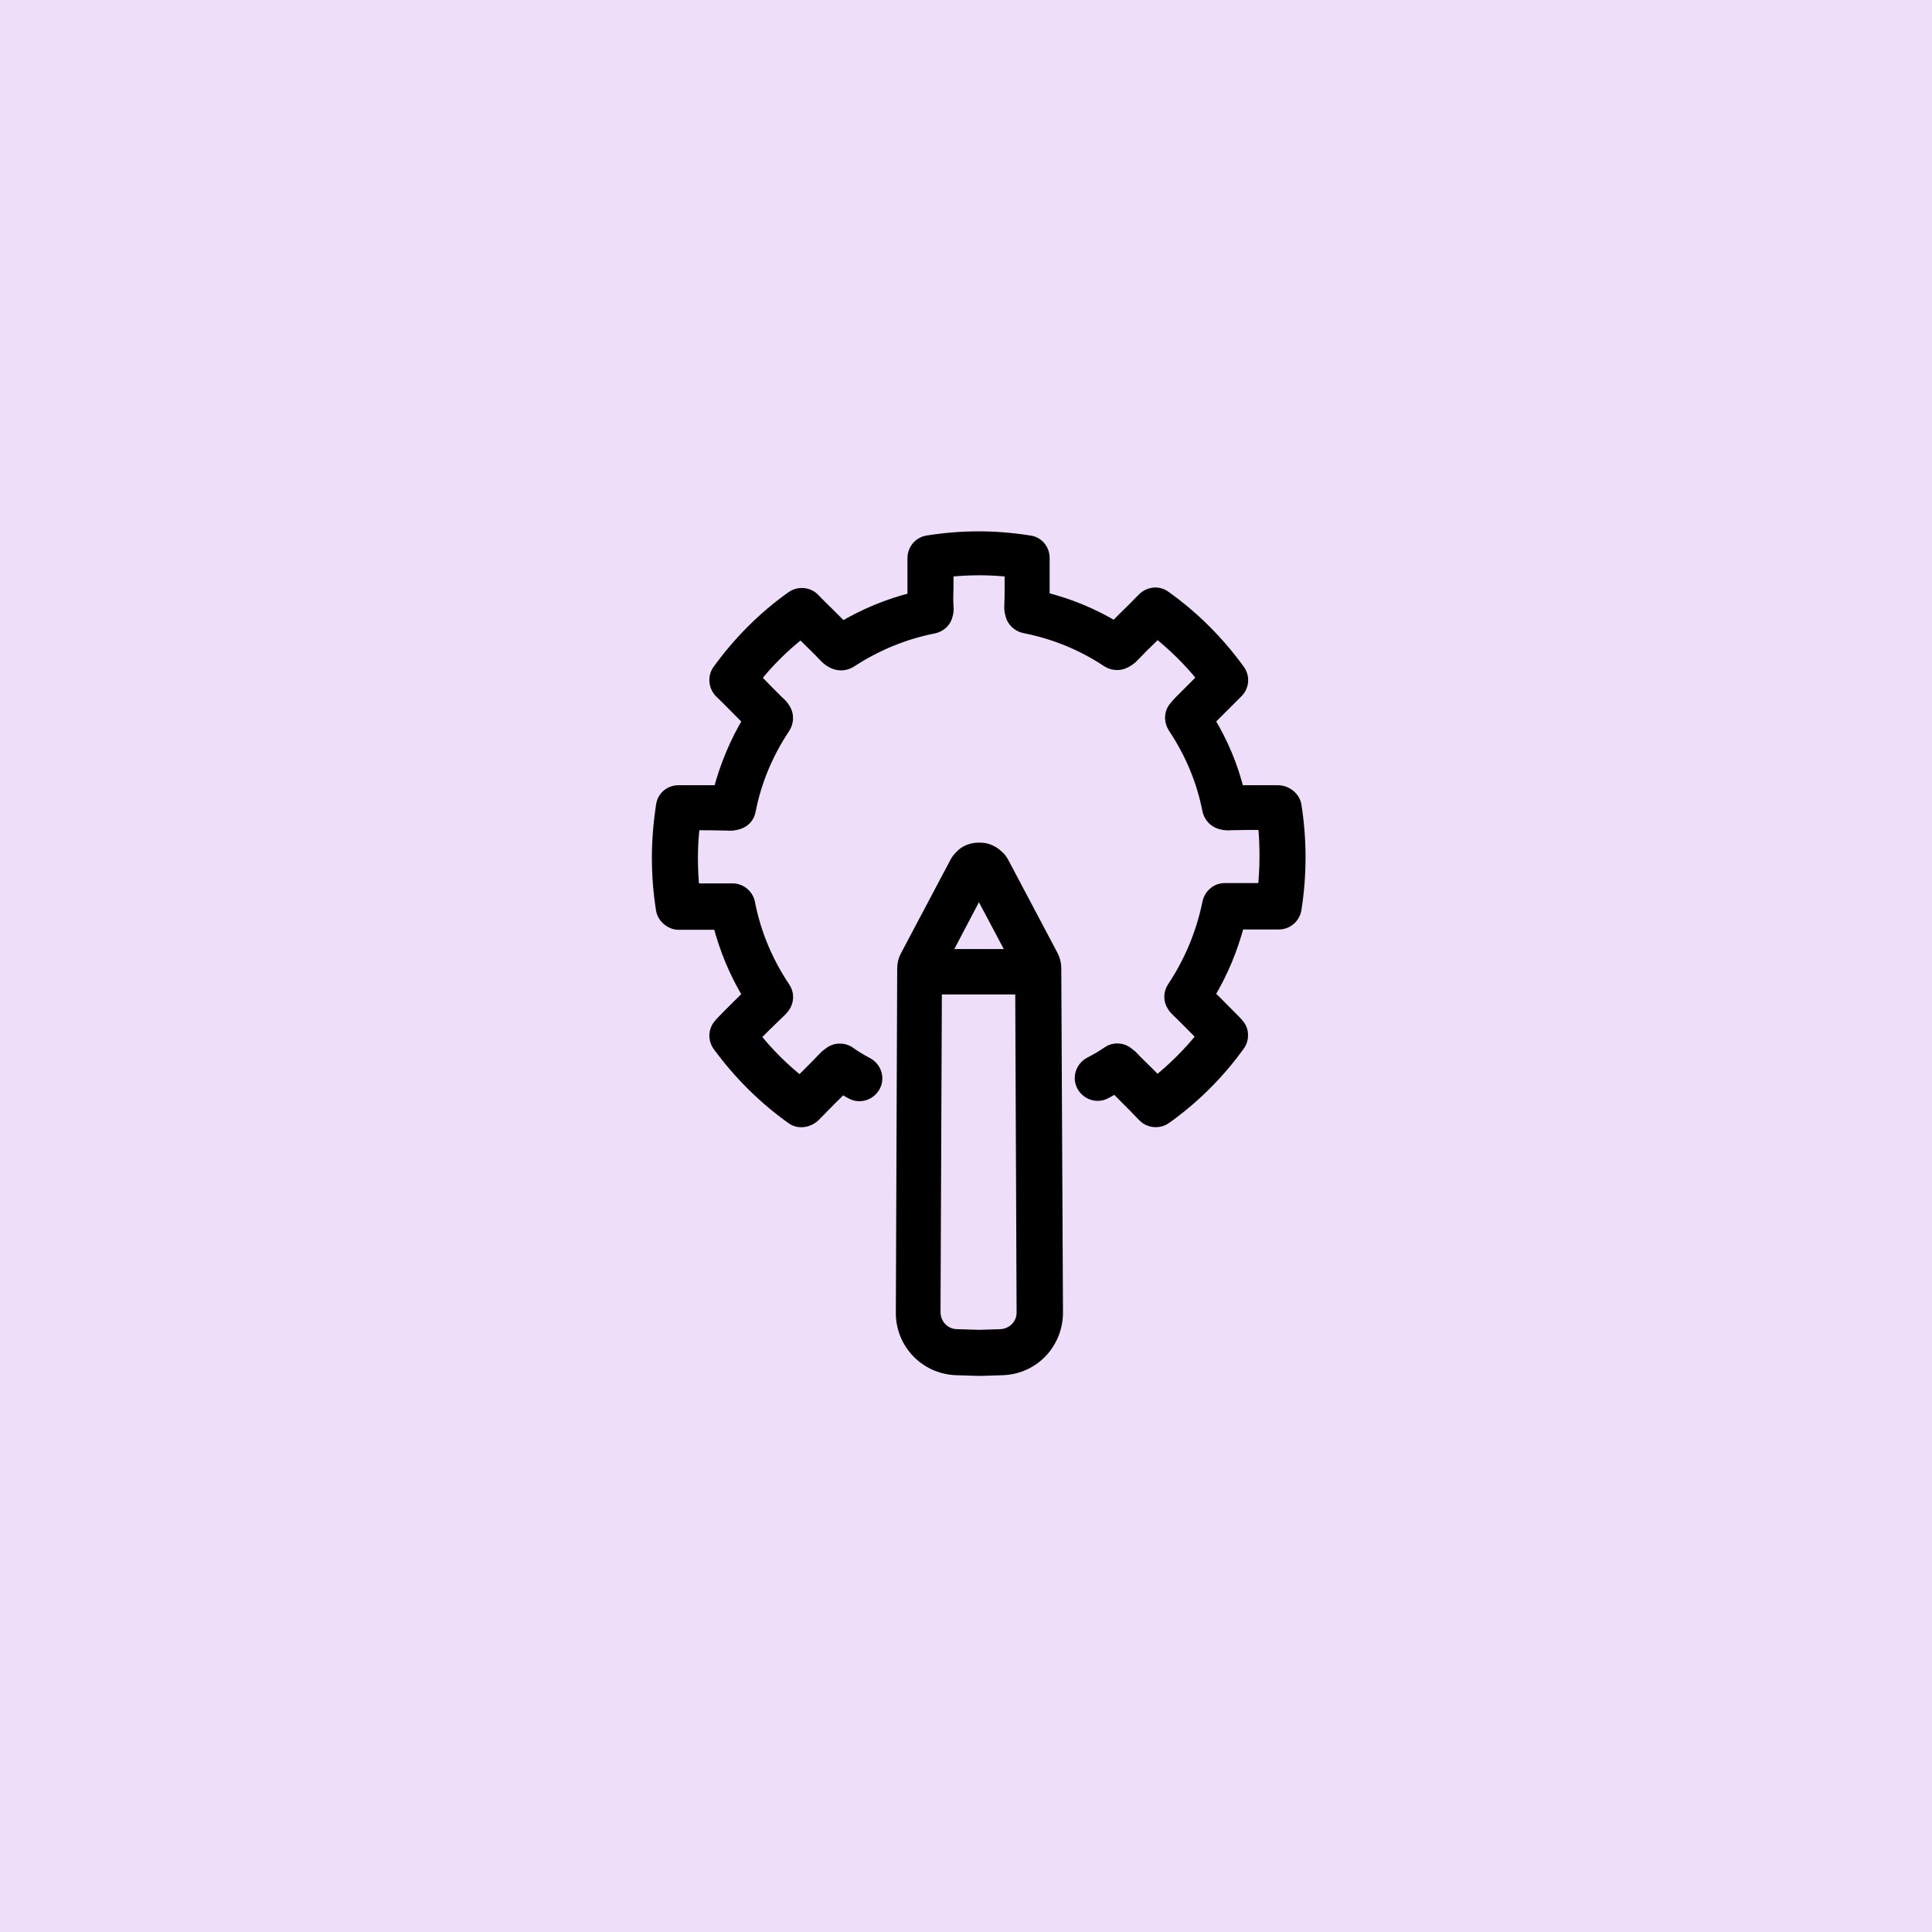 <svg width="75" height="75" viewBox="0 0 75 75" fill="none" xmlns="http://www.w3.org/2000/svg">
<rect opacity="0.2" width="75" height="75" fill="#AC5DE8"/>
<path d="M50.272 31.263C50.219 30.957 49.913 30.732 49.608 30.732H49.143C48.785 30.732 48.426 30.732 48.054 30.732C47.815 29.762 47.43 28.832 46.899 27.969L47.045 27.823C47.364 27.504 47.696 27.172 48.014 26.854C48.24 26.628 48.267 26.282 48.081 26.03C47.284 24.928 46.314 23.958 45.212 23.175C44.96 22.989 44.614 23.029 44.389 23.254C44.189 23.453 43.99 23.666 43.778 23.865C43.618 24.025 43.446 24.197 43.273 24.37C42.41 23.852 41.48 23.467 40.497 23.228C40.497 23.108 40.497 23.002 40.497 22.882V22.683C40.497 22.657 40.497 22.63 40.497 22.604V22.285C40.497 22.085 40.497 21.886 40.497 21.66C40.497 21.342 40.271 21.076 39.966 21.036C38.624 20.824 37.349 20.824 36.008 21.036C35.689 21.09 35.464 21.368 35.477 21.7C35.477 21.9 35.477 22.099 35.477 22.298V22.617C35.477 22.643 35.477 22.67 35.477 22.697V22.896C35.477 23.015 35.477 23.135 35.477 23.241C34.507 23.48 33.578 23.865 32.701 24.383C32.528 24.21 32.369 24.051 32.196 23.878C31.997 23.679 31.785 23.48 31.585 23.268C31.373 23.042 31.014 23.015 30.762 23.188C29.673 23.958 28.703 24.928 27.906 26.03C27.721 26.282 27.76 26.641 27.973 26.854C28.305 27.172 28.624 27.504 28.942 27.823L29.088 27.969C28.57 28.832 28.185 29.762 27.933 30.732C27.574 30.732 27.216 30.732 26.844 30.732H26.339C26.02 30.732 25.755 30.957 25.715 31.276C25.609 31.98 25.556 32.644 25.556 33.295C25.556 33.972 25.609 34.65 25.715 35.314C25.768 35.606 26.034 35.832 26.326 35.845C26.352 35.845 26.392 35.845 26.459 35.845C26.777 35.845 27.083 35.845 27.402 35.845C27.574 35.845 27.747 35.845 27.92 35.845C28.172 36.828 28.557 37.757 29.088 38.634C28.756 38.966 28.424 39.285 28.092 39.63C28.039 39.683 27.986 39.736 27.946 39.789C27.747 40.015 27.734 40.334 27.906 40.573C28.703 41.662 29.66 42.618 30.762 43.402C31.014 43.588 31.399 43.522 31.625 43.282C31.838 43.057 32.063 42.844 32.276 42.618C32.422 42.486 32.555 42.34 32.688 42.207C32.807 42.273 32.927 42.353 33.06 42.419C33.365 42.592 33.75 42.472 33.923 42.167C34.096 41.861 33.976 41.476 33.67 41.303C33.392 41.157 33.153 41.011 32.953 40.865C32.714 40.706 32.395 40.732 32.183 40.918L32.077 40.998C32.063 41.011 32.05 41.025 32.037 41.038C31.824 41.264 31.599 41.489 31.373 41.715C31.267 41.822 31.16 41.928 31.054 42.034C30.39 41.503 29.779 40.905 29.261 40.241C29.58 39.909 29.912 39.59 30.257 39.258C30.324 39.192 30.39 39.125 30.43 39.059C30.576 38.846 30.576 38.568 30.43 38.355C29.753 37.346 29.288 36.23 29.062 35.061C29.009 34.769 28.743 34.543 28.438 34.543H28.371C28.052 34.543 27.734 34.543 27.415 34.543C27.242 34.543 27.07 34.543 26.91 34.543C26.857 34.118 26.844 33.693 26.844 33.268C26.844 32.843 26.87 32.418 26.924 31.98C27.362 31.98 27.8 31.98 28.225 31.993C28.358 32.007 28.504 31.993 28.637 31.953C28.876 31.887 29.049 31.701 29.088 31.462C29.314 30.307 29.766 29.231 30.43 28.235C30.563 28.022 30.576 27.757 30.443 27.544C30.377 27.425 30.284 27.332 30.177 27.239L30.138 27.199L29.859 26.92C29.66 26.721 29.474 26.521 29.274 26.335C29.806 25.658 30.417 25.061 31.094 24.529C31.174 24.609 31.24 24.675 31.32 24.755C31.559 24.994 31.798 25.22 32.01 25.446C32.143 25.592 32.276 25.685 32.435 25.738C32.621 25.804 32.834 25.778 33.006 25.672C34.002 25.021 35.092 24.569 36.247 24.343C36.486 24.29 36.685 24.118 36.739 23.865C36.765 23.772 36.778 23.679 36.765 23.547C36.752 23.321 36.752 23.095 36.765 22.856V22.564C36.765 22.537 36.765 22.511 36.765 22.484V22.245C36.765 22.218 36.765 22.192 36.765 22.152C37.602 22.059 38.412 22.059 39.249 22.152C39.249 22.178 39.249 22.205 39.249 22.245V22.471C39.249 22.497 39.249 22.524 39.249 22.55V22.843C39.249 23.068 39.249 23.294 39.235 23.56C39.235 23.666 39.249 23.759 39.275 23.852C39.328 24.091 39.528 24.277 39.767 24.33C40.922 24.556 42.011 24.994 43.007 25.658C43.18 25.765 43.379 25.791 43.578 25.725C43.724 25.672 43.87 25.578 43.99 25.446C44.216 25.207 44.455 24.968 44.694 24.742C44.774 24.662 44.84 24.596 44.92 24.516C45.597 25.047 46.208 25.658 46.739 26.322C46.54 26.521 46.341 26.721 46.155 26.907L45.876 27.186L45.836 27.225C45.73 27.332 45.65 27.425 45.571 27.531C45.438 27.743 45.451 28.009 45.584 28.221C46.248 29.218 46.699 30.293 46.925 31.449C46.978 31.688 47.151 31.874 47.377 31.94C47.51 31.98 47.642 31.993 47.762 31.98C48.2 31.967 48.639 31.967 49.077 31.967C49.13 32.392 49.143 32.83 49.143 33.255C49.143 33.68 49.117 34.118 49.077 34.53C48.904 34.53 48.731 34.53 48.572 34.53C48.253 34.53 47.935 34.53 47.616 34.53H47.549C47.244 34.53 46.992 34.743 46.925 35.048C46.686 36.217 46.235 37.319 45.557 38.342C45.411 38.554 45.411 38.833 45.557 39.046C45.597 39.112 45.65 39.165 45.73 39.245C46.062 39.564 46.381 39.896 46.713 40.228C46.181 40.892 45.584 41.489 44.92 42.021C44.8 41.901 44.681 41.782 44.561 41.662C44.349 41.45 44.136 41.25 43.937 41.038C43.924 41.025 43.91 41.011 43.897 40.998L43.778 40.905C43.565 40.719 43.246 40.706 43.02 40.865C42.795 41.025 42.556 41.157 42.303 41.29C41.998 41.463 41.878 41.848 42.051 42.154C42.224 42.459 42.609 42.578 42.914 42.406C43.047 42.34 43.167 42.26 43.299 42.193C43.419 42.313 43.552 42.446 43.671 42.565C43.91 42.804 44.136 43.03 44.362 43.269C44.402 43.309 44.468 43.375 44.508 43.402C44.614 43.468 44.734 43.508 44.867 43.508C44.999 43.508 45.132 43.468 45.239 43.389C46.341 42.605 47.297 41.649 48.081 40.56C48.253 40.321 48.24 39.989 48.041 39.776C48.001 39.723 47.948 39.67 47.881 39.603C47.549 39.272 47.231 38.94 46.899 38.621C47.43 37.744 47.815 36.801 48.067 35.832C48.24 35.832 48.413 35.832 48.585 35.832C48.904 35.832 49.21 35.832 49.528 35.832C49.581 35.832 49.635 35.832 49.648 35.832C49.953 35.832 50.219 35.606 50.272 35.3C50.378 34.636 50.431 33.959 50.431 33.282C50.431 32.604 50.378 31.927 50.272 31.263Z" fill="black" stroke="black" stroke-width="0.5"/>
<path d="M40.949 37.584C40.949 37.424 40.909 37.252 40.829 37.106L38.917 33.493C38.864 33.4 38.797 33.307 38.744 33.267C38.545 33.068 38.279 32.949 38.027 32.962C37.735 32.949 37.469 33.068 37.31 33.241C37.23 33.321 37.164 33.4 37.111 33.507L35.198 37.119C35.118 37.265 35.079 37.424 35.079 37.597L35.026 50.945C35.012 52.127 35.942 53.096 37.124 53.136L38.04 53.163L38.917 53.136C40.099 53.096 41.015 52.14 41.015 50.945L40.949 37.584ZM38.001 34.489L39.382 37.092H36.633L38.001 34.489ZM38.85 51.848L38.014 51.874L37.137 51.848C36.646 51.835 36.261 51.436 36.261 50.931L36.314 38.354H39.661L39.714 50.931C39.727 51.423 39.342 51.821 38.85 51.848Z" fill="black" stroke="black" stroke-width="0.5"/>
</svg>
